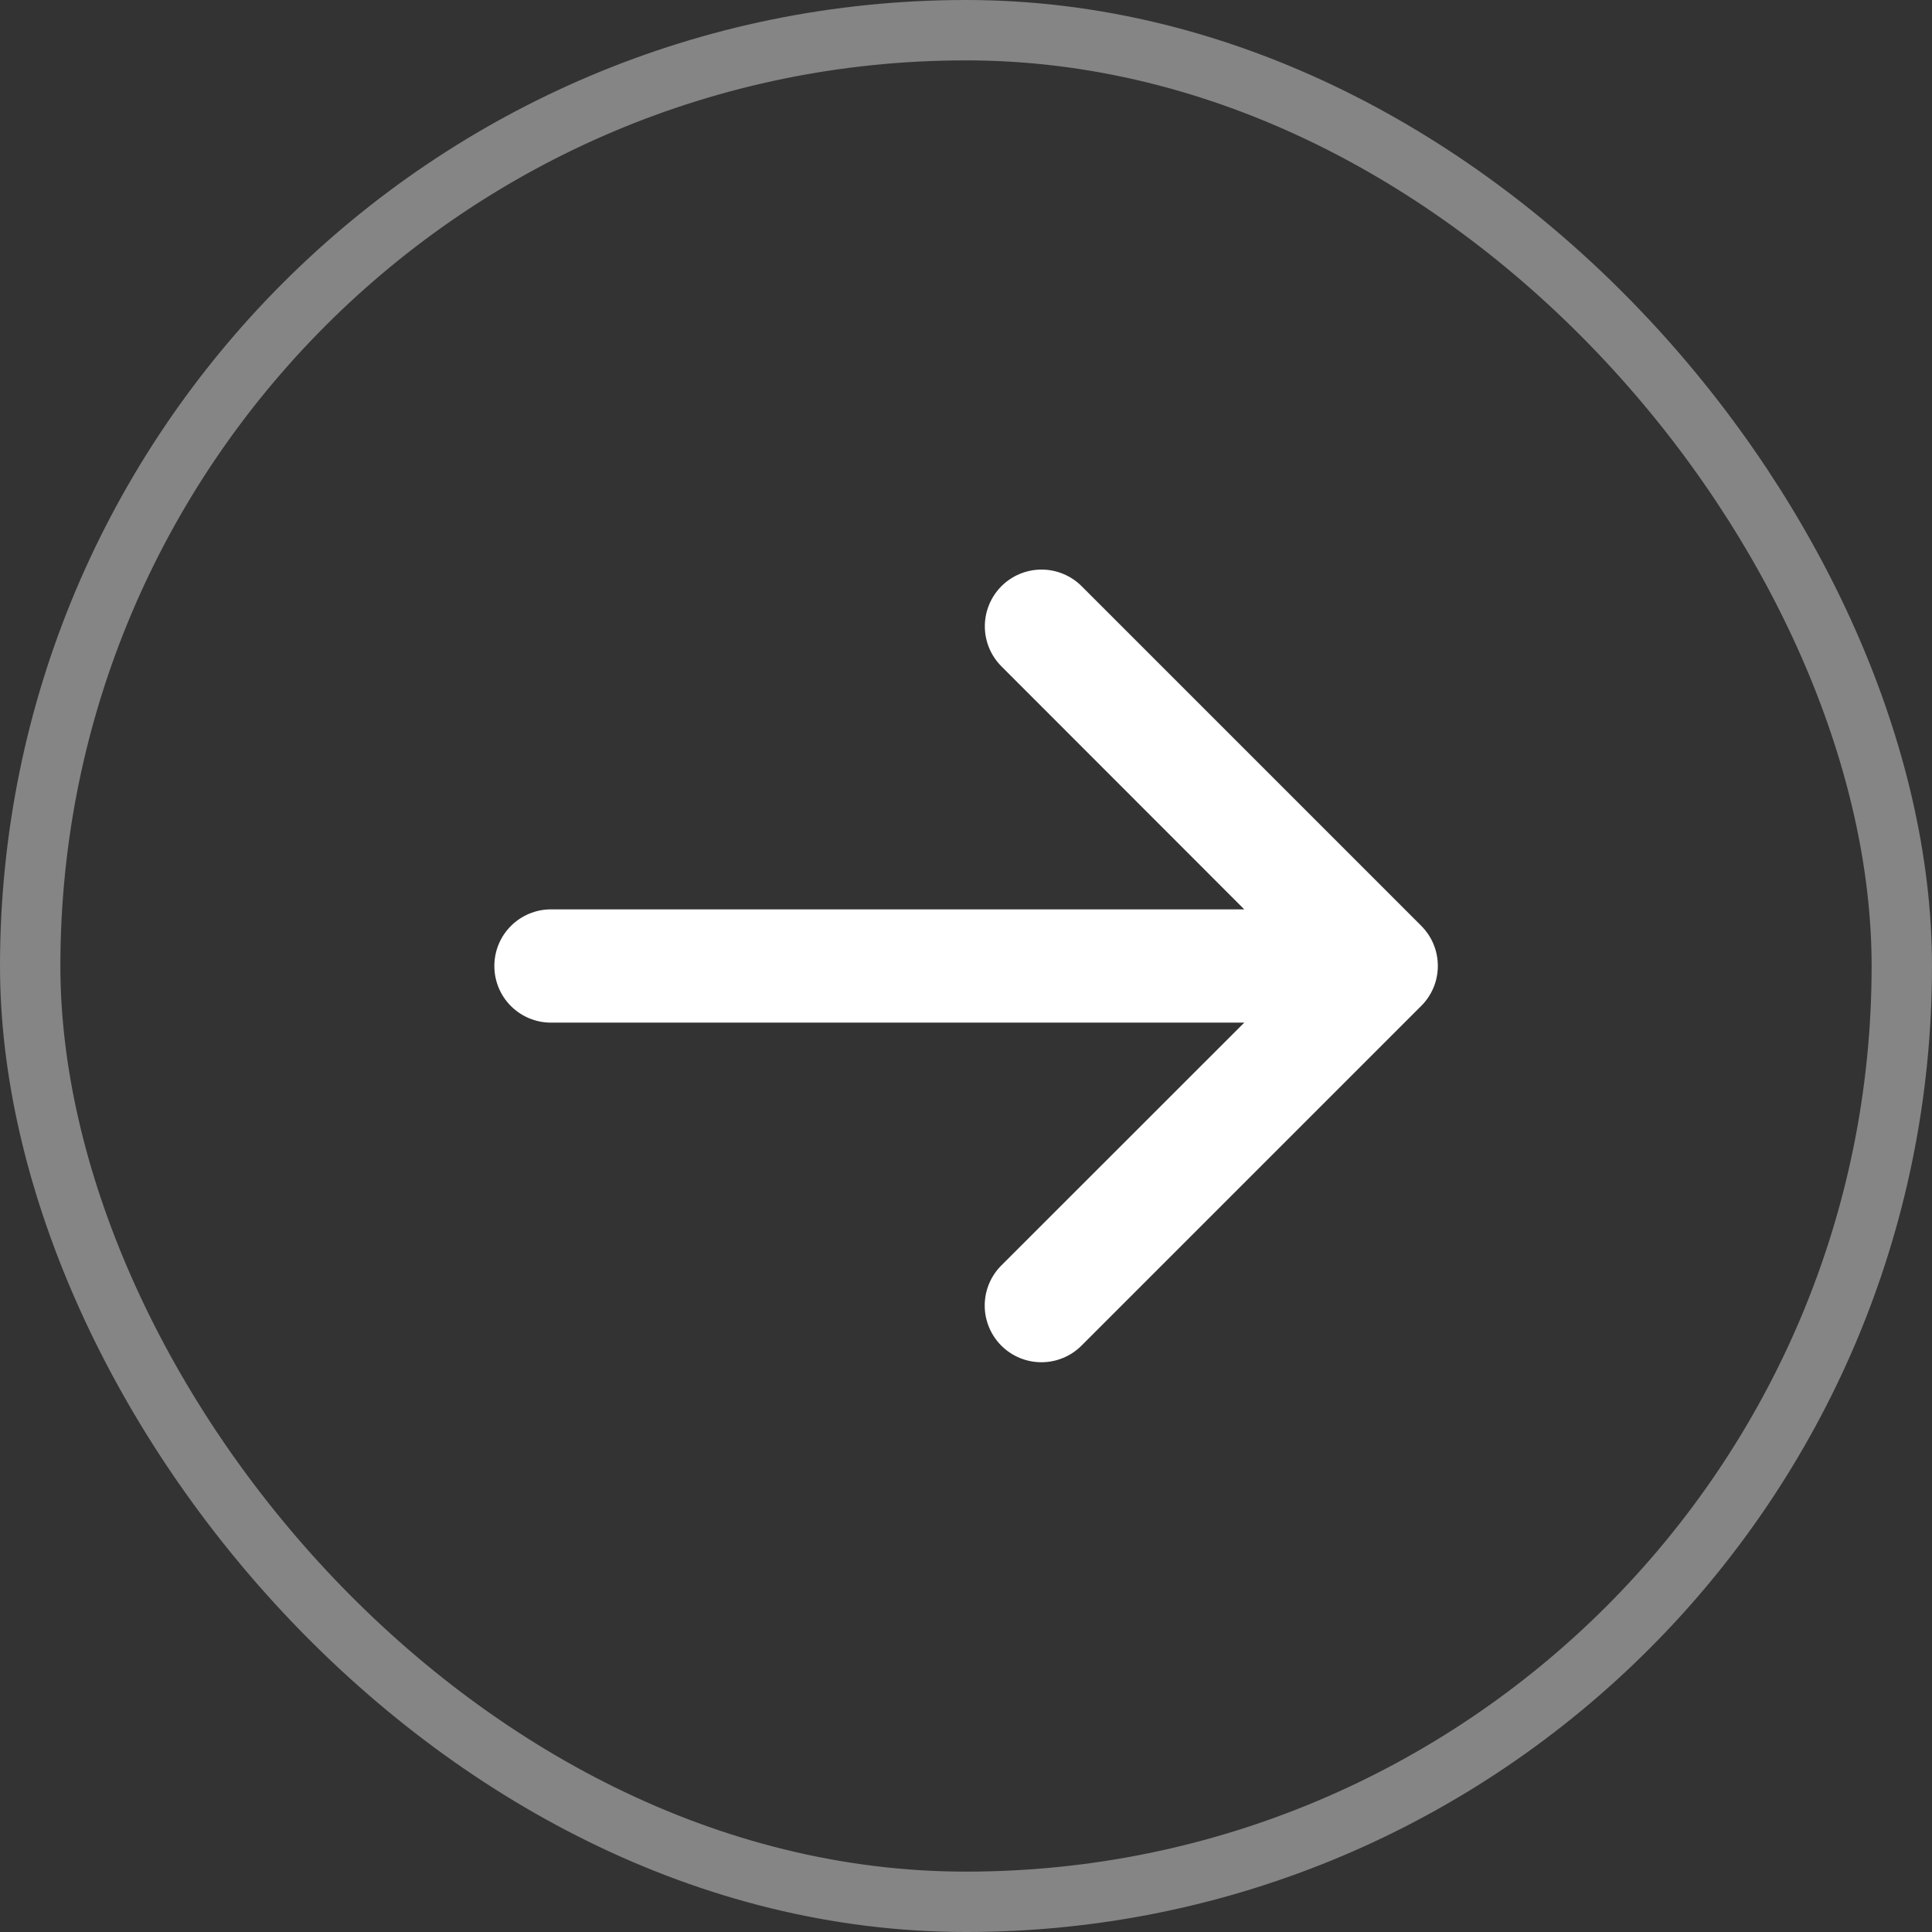 <svg width="32" height="32" viewBox="0 0 32 32" fill="none" xmlns="http://www.w3.org/2000/svg">
<rect x="0" y="0" width="32" height="32" fill="#333333" stroke="none"/>
<path d="M23.538 16.663L17.913 22.288C17.737 22.464 17.498 22.563 17.249 22.563C17 22.563 16.761 22.464 16.585 22.288C16.409 22.112 16.31 21.873 16.31 21.624C16.31 21.375 16.409 21.136 16.585 20.96L20.609 16.938H9.125C8.876 16.938 8.638 16.839 8.462 16.663C8.286 16.487 8.188 16.249 8.188 16C8.188 15.751 8.286 15.513 8.462 15.337C8.638 15.161 8.876 15.062 9.125 15.062H20.609L16.587 11.037C16.411 10.861 16.312 10.623 16.312 10.373C16.312 10.124 16.411 9.886 16.587 9.709C16.763 9.533 17.002 9.434 17.251 9.434C17.5 9.434 17.739 9.533 17.915 9.709L23.54 15.334C23.627 15.422 23.697 15.525 23.744 15.639C23.791 15.753 23.815 15.876 23.815 15.999C23.815 16.123 23.791 16.245 23.743 16.359C23.695 16.473 23.626 16.576 23.538 16.663Z" fill="white"/>
<rect x="0.5" y="0.5" width="31" height="31" rx="15.5" stroke="white" stroke-opacity="0.4"/>
</svg>
